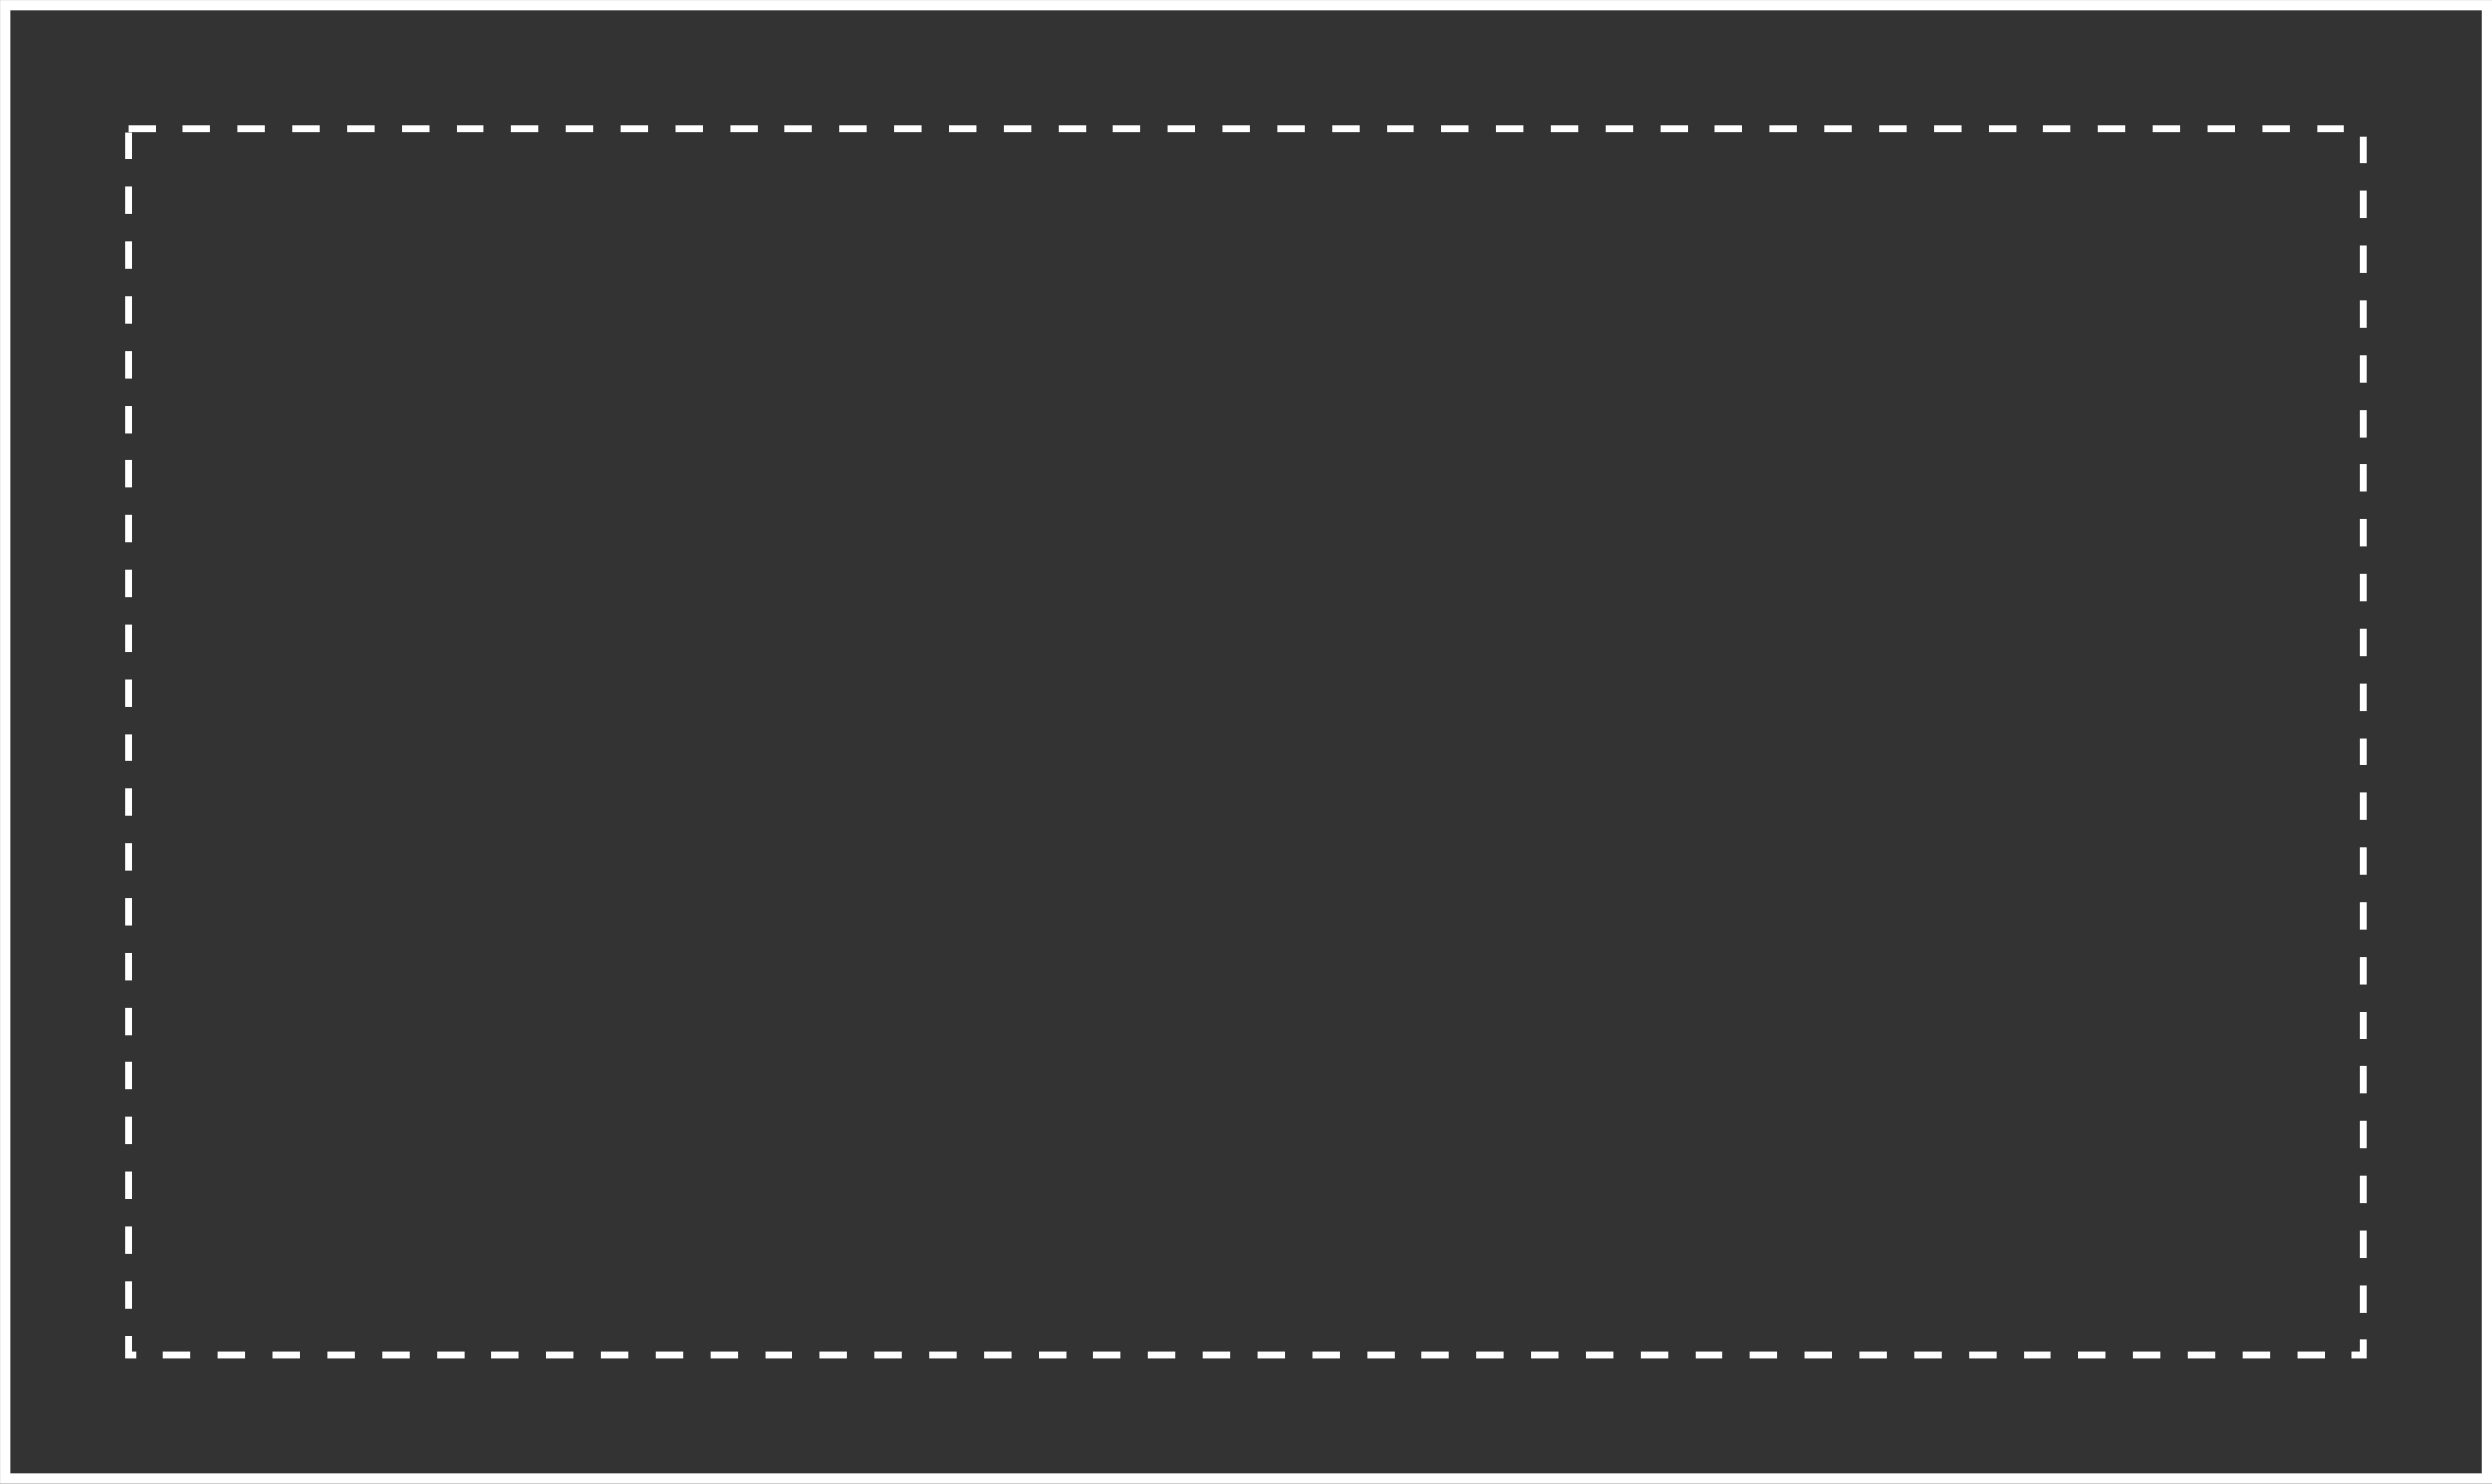 <svg id="Layer_1" data-name="Layer 1" xmlns="http://www.w3.org/2000/svg" viewBox="0 0 182.17 108.47"><rect x="0" y="0" width="182.17" height="108.47" fill="#333333" stroke="none"/><defs><style>.cls-1,.cls-2{fill:none;stroke:#fff}.cls-1{stroke-miterlimit:10;stroke-width:.75px}.cls-2{stroke-width:.5px;stroke-dasharray:2 2}</style></defs><title>CONCEPT Tattooads Standard Sizes Guide 38x64</title><path class="cls-1" d="M.38.38H181.8V108.1H.38z"/><path class="cls-2" d="M9.37 9.38h163.42V99.1H9.37z"/></svg>